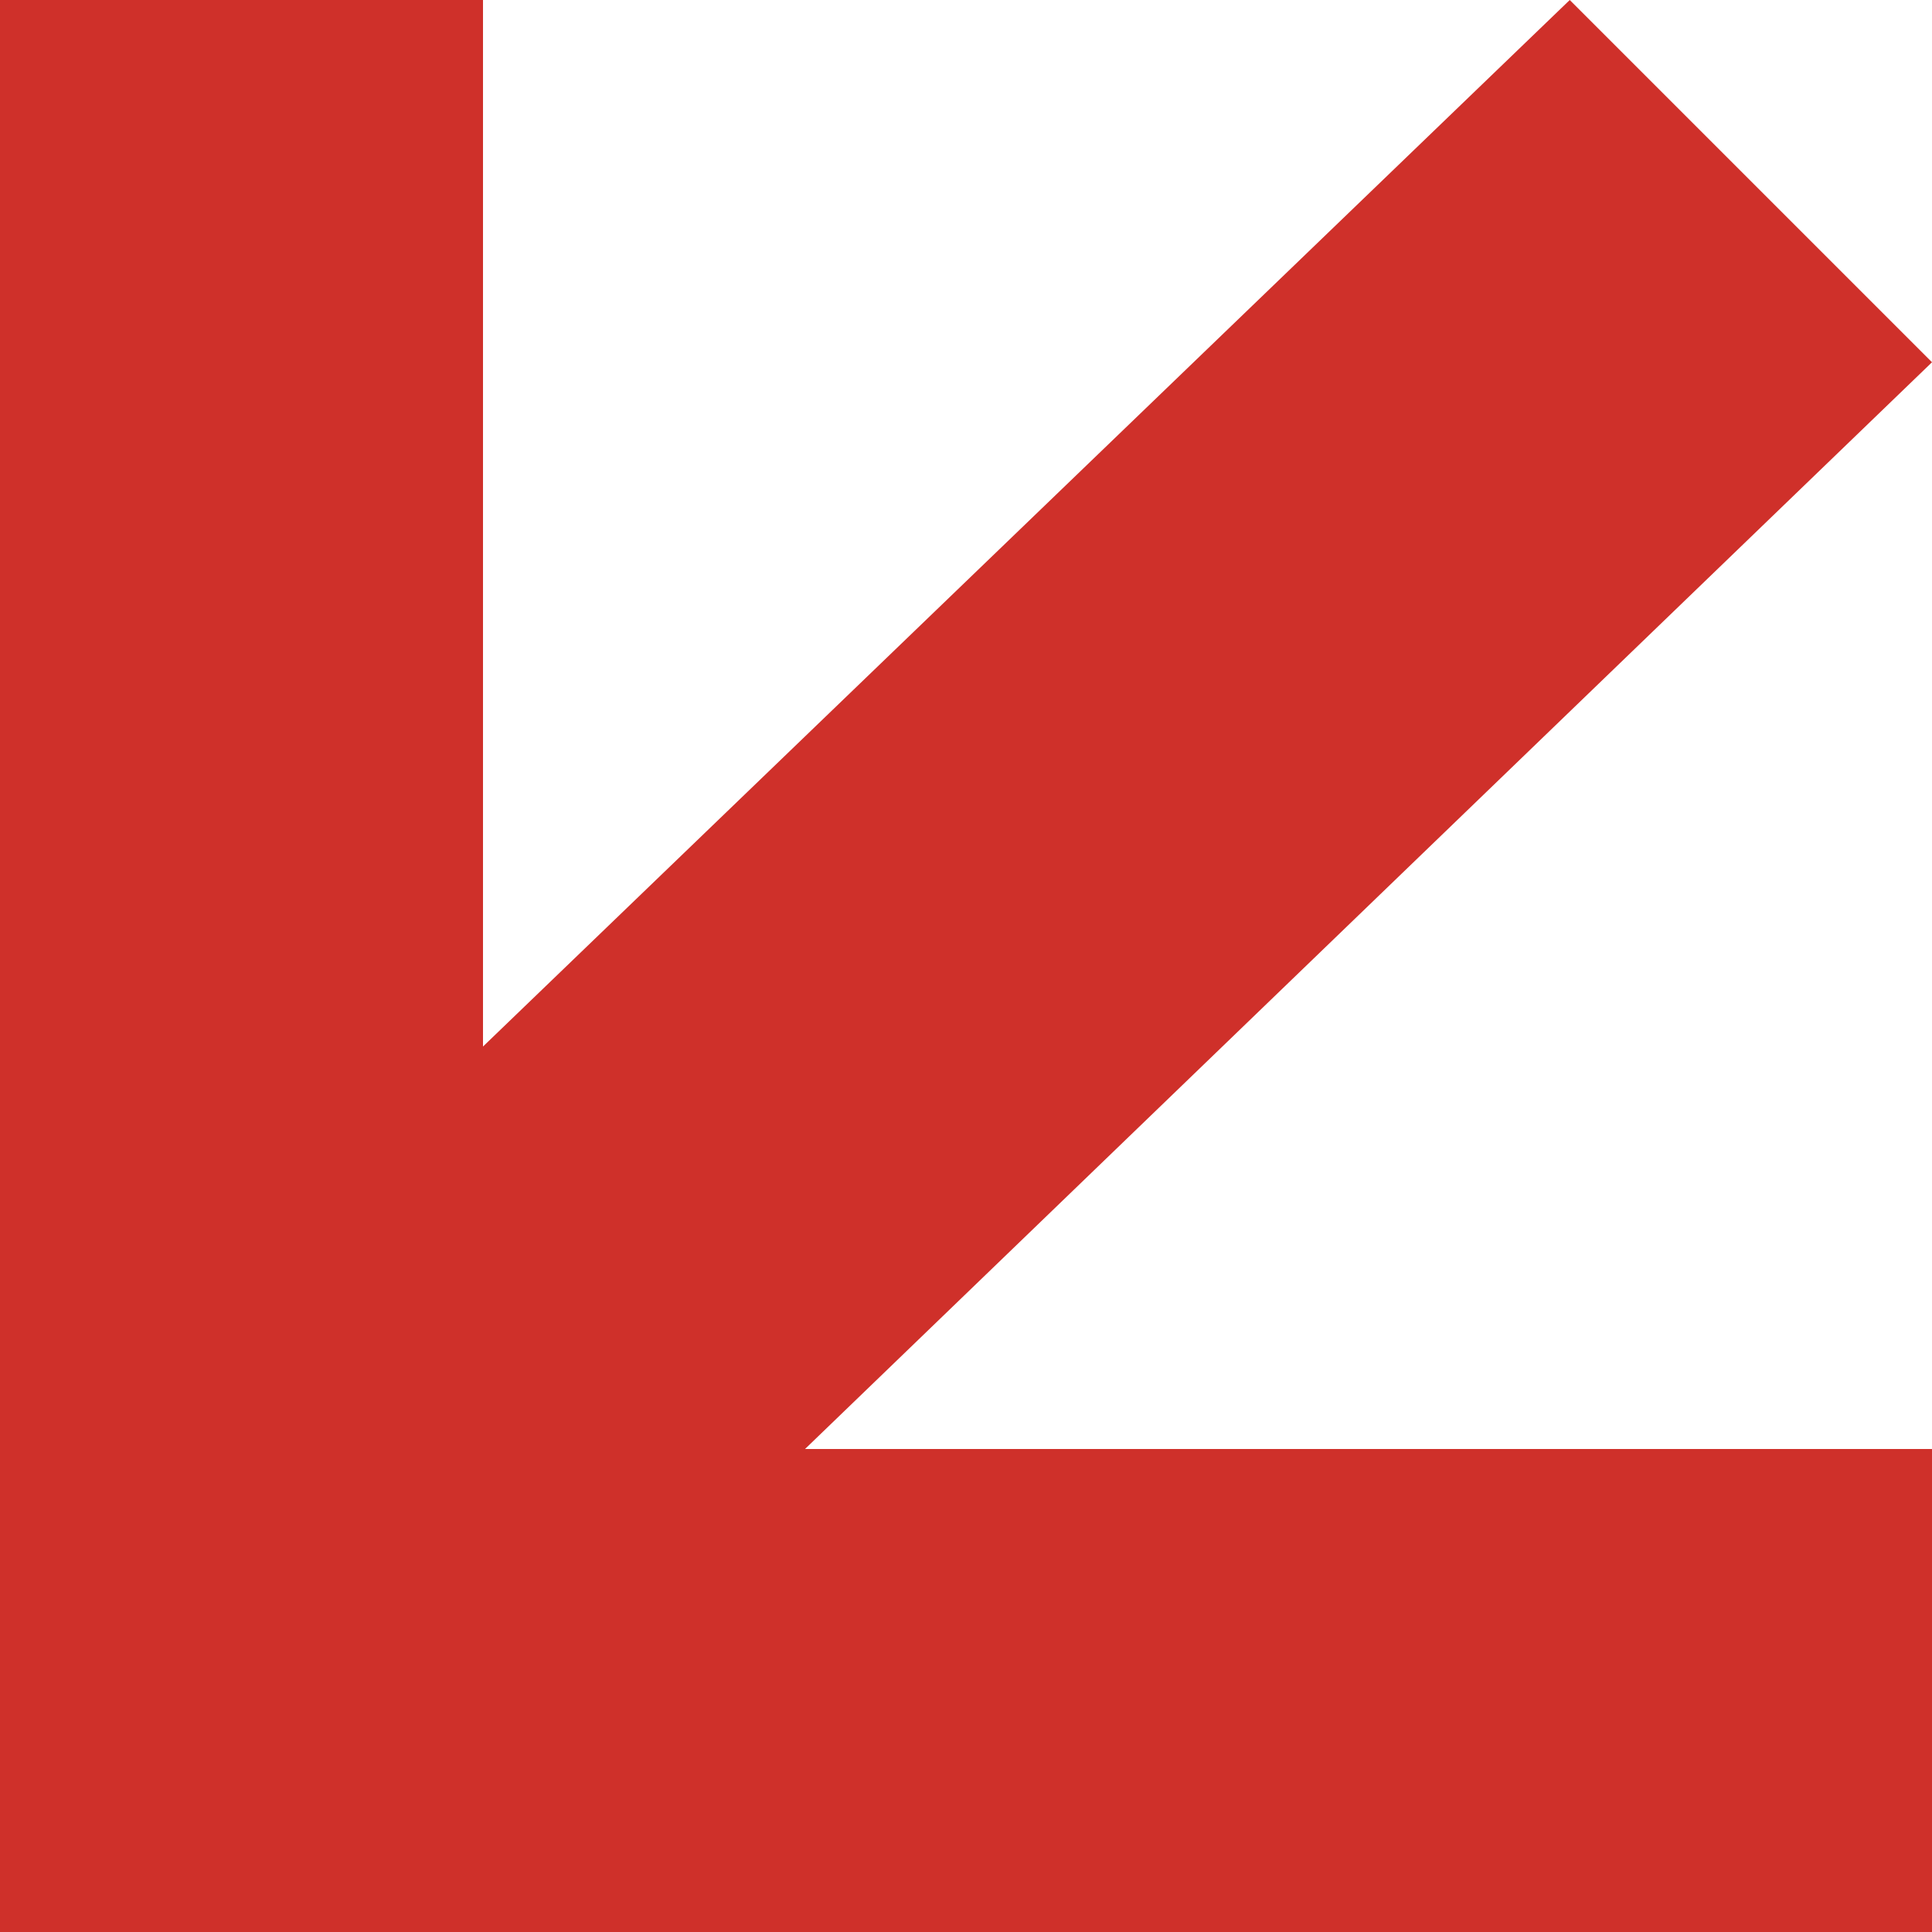 <?xml version="1.0" encoding="UTF-8"?> <svg xmlns="http://www.w3.org/2000/svg" width="22" height="22" viewBox="0 0 22 22" fill="none"> <path d="M5.5 -2.40413e-07L0 0L9.61651e-07 22L22 22L22 16.5L9.167 16.5L22 4.125L17.875 -7.81341e-07L5.5 11.917L5.5 -2.40413e-07Z" fill="#CF302A"></path> </svg> 